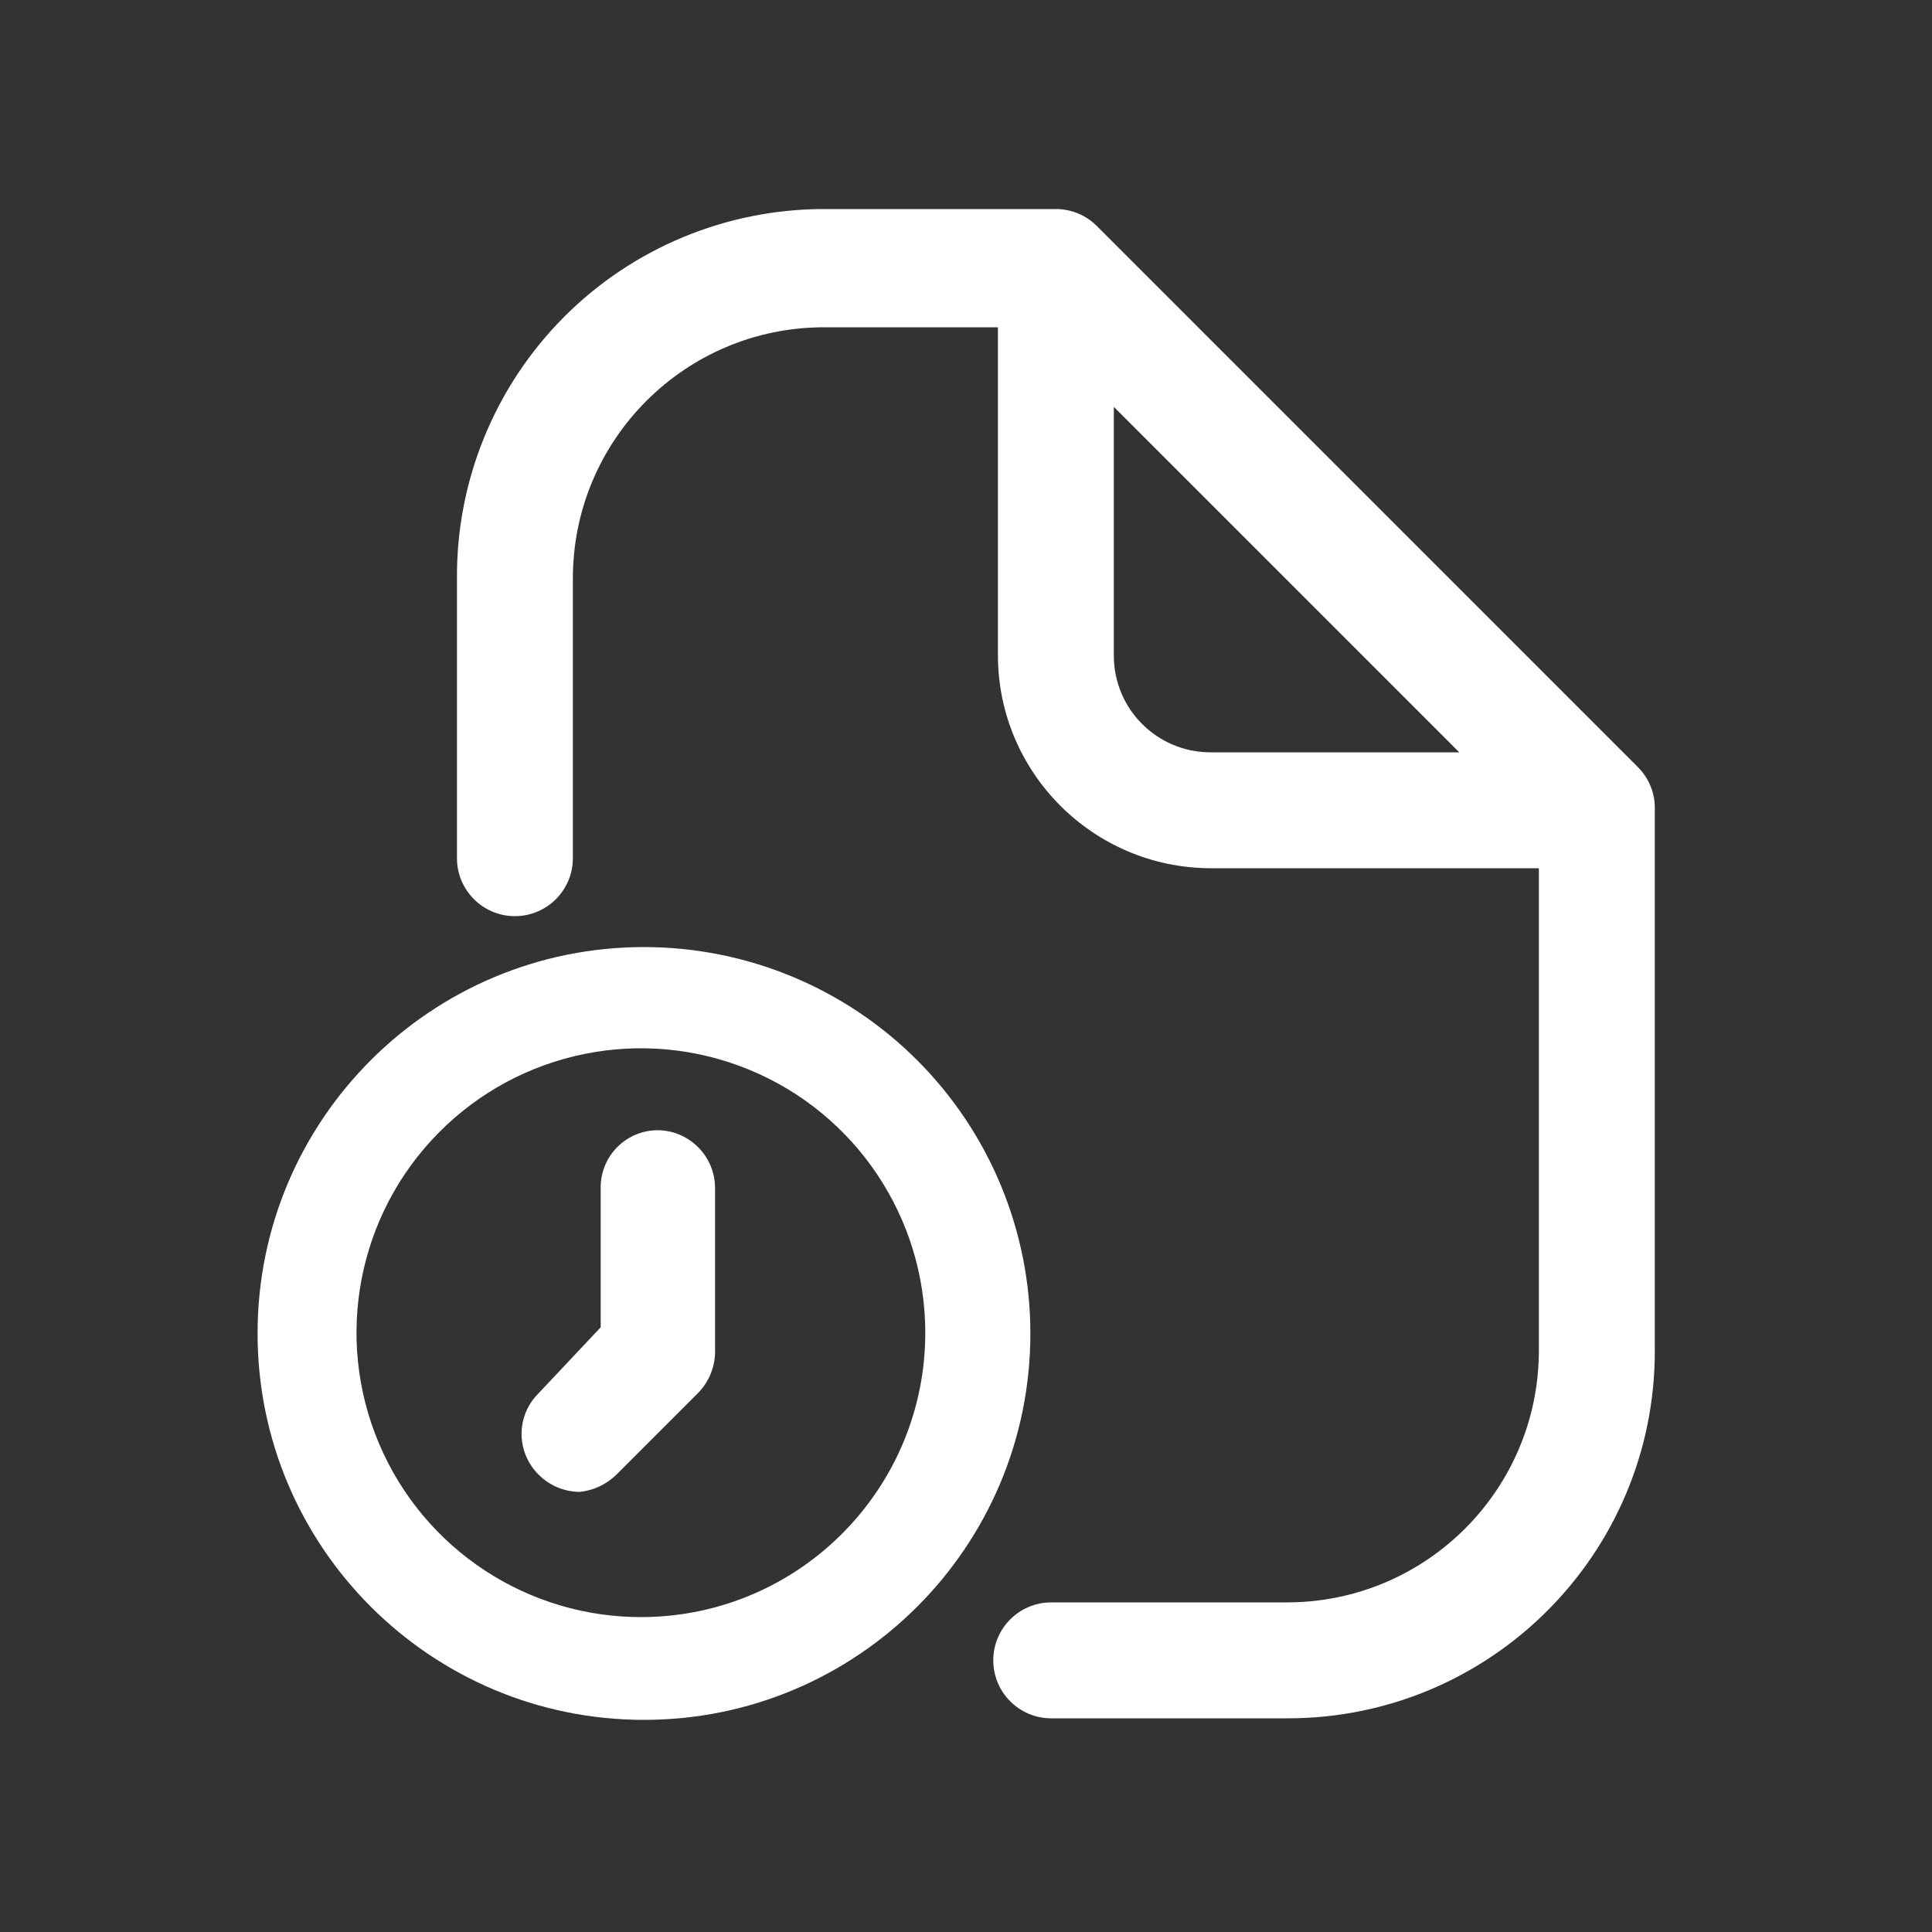 <svg width="25" height="25" viewBox="0 0 25 25" fill="none" xmlns="http://www.w3.org/2000/svg">
<rect x="0" y="0" width="25" height="25" fill="#333333" stroke="none"/>
<path fill-rule="evenodd" clip-rule="evenodd" d="M21.193 9.925L14.193 2.925C14.053 2.784 13.862 2.705 13.663 2.705H10.663C9.398 2.705 8.185 3.209 7.294 4.106C6.402 5.004 5.905 6.22 5.913 7.485V11.105C5.913 11.519 6.249 11.855 6.663 11.855C7.077 11.855 7.413 11.519 7.413 11.105V7.485C7.413 5.69 8.868 4.235 10.663 4.235H12.913V8.485C12.918 10.001 14.146 11.229 15.663 11.235H19.913V17.485C19.907 19.277 18.456 20.729 16.663 20.735H13.603C13.189 20.735 12.853 21.07 12.853 21.485C12.853 21.899 13.189 22.235 13.603 22.235H16.663C19.286 22.235 21.413 20.108 21.413 17.485V10.485C21.421 10.275 21.341 10.072 21.193 9.925ZM14.413 8.485V5.265L18.883 9.735H15.663C14.973 9.735 14.413 9.175 14.413 8.485Z" fill="white"/>
<path d="M8.523 14.625C8.323 14.622 8.131 14.7 7.99 14.841C7.848 14.982 7.77 15.175 7.773 15.375V17.175L6.973 18.025C6.83 18.164 6.749 18.355 6.749 18.555C6.749 18.754 6.83 18.945 6.973 19.085C7.114 19.225 7.304 19.304 7.503 19.305C7.68 19.286 7.846 19.209 7.973 19.085L9.033 18.025C9.172 17.883 9.251 17.693 9.253 17.495V15.375C9.253 14.968 8.929 14.635 8.523 14.625Z" fill="white"/>
<path fill-rule="evenodd" clip-rule="evenodd" d="M3.333 17.255C3.333 14.493 5.572 12.255 8.333 12.255C9.659 12.255 10.931 12.781 11.868 13.719C12.806 14.657 13.333 15.928 13.333 17.255C13.333 20.016 11.094 22.255 8.333 22.255C5.572 22.255 3.333 20.016 3.333 17.255ZM4.905 18.681C5.487 20.055 6.841 20.941 8.333 20.925C10.35 20.903 11.973 19.262 11.973 17.245C11.973 15.752 11.072 14.408 9.692 13.841C8.312 13.274 6.726 13.596 5.677 14.657C4.627 15.718 4.323 17.307 4.905 18.681Z" fill="white"/>
</svg>
